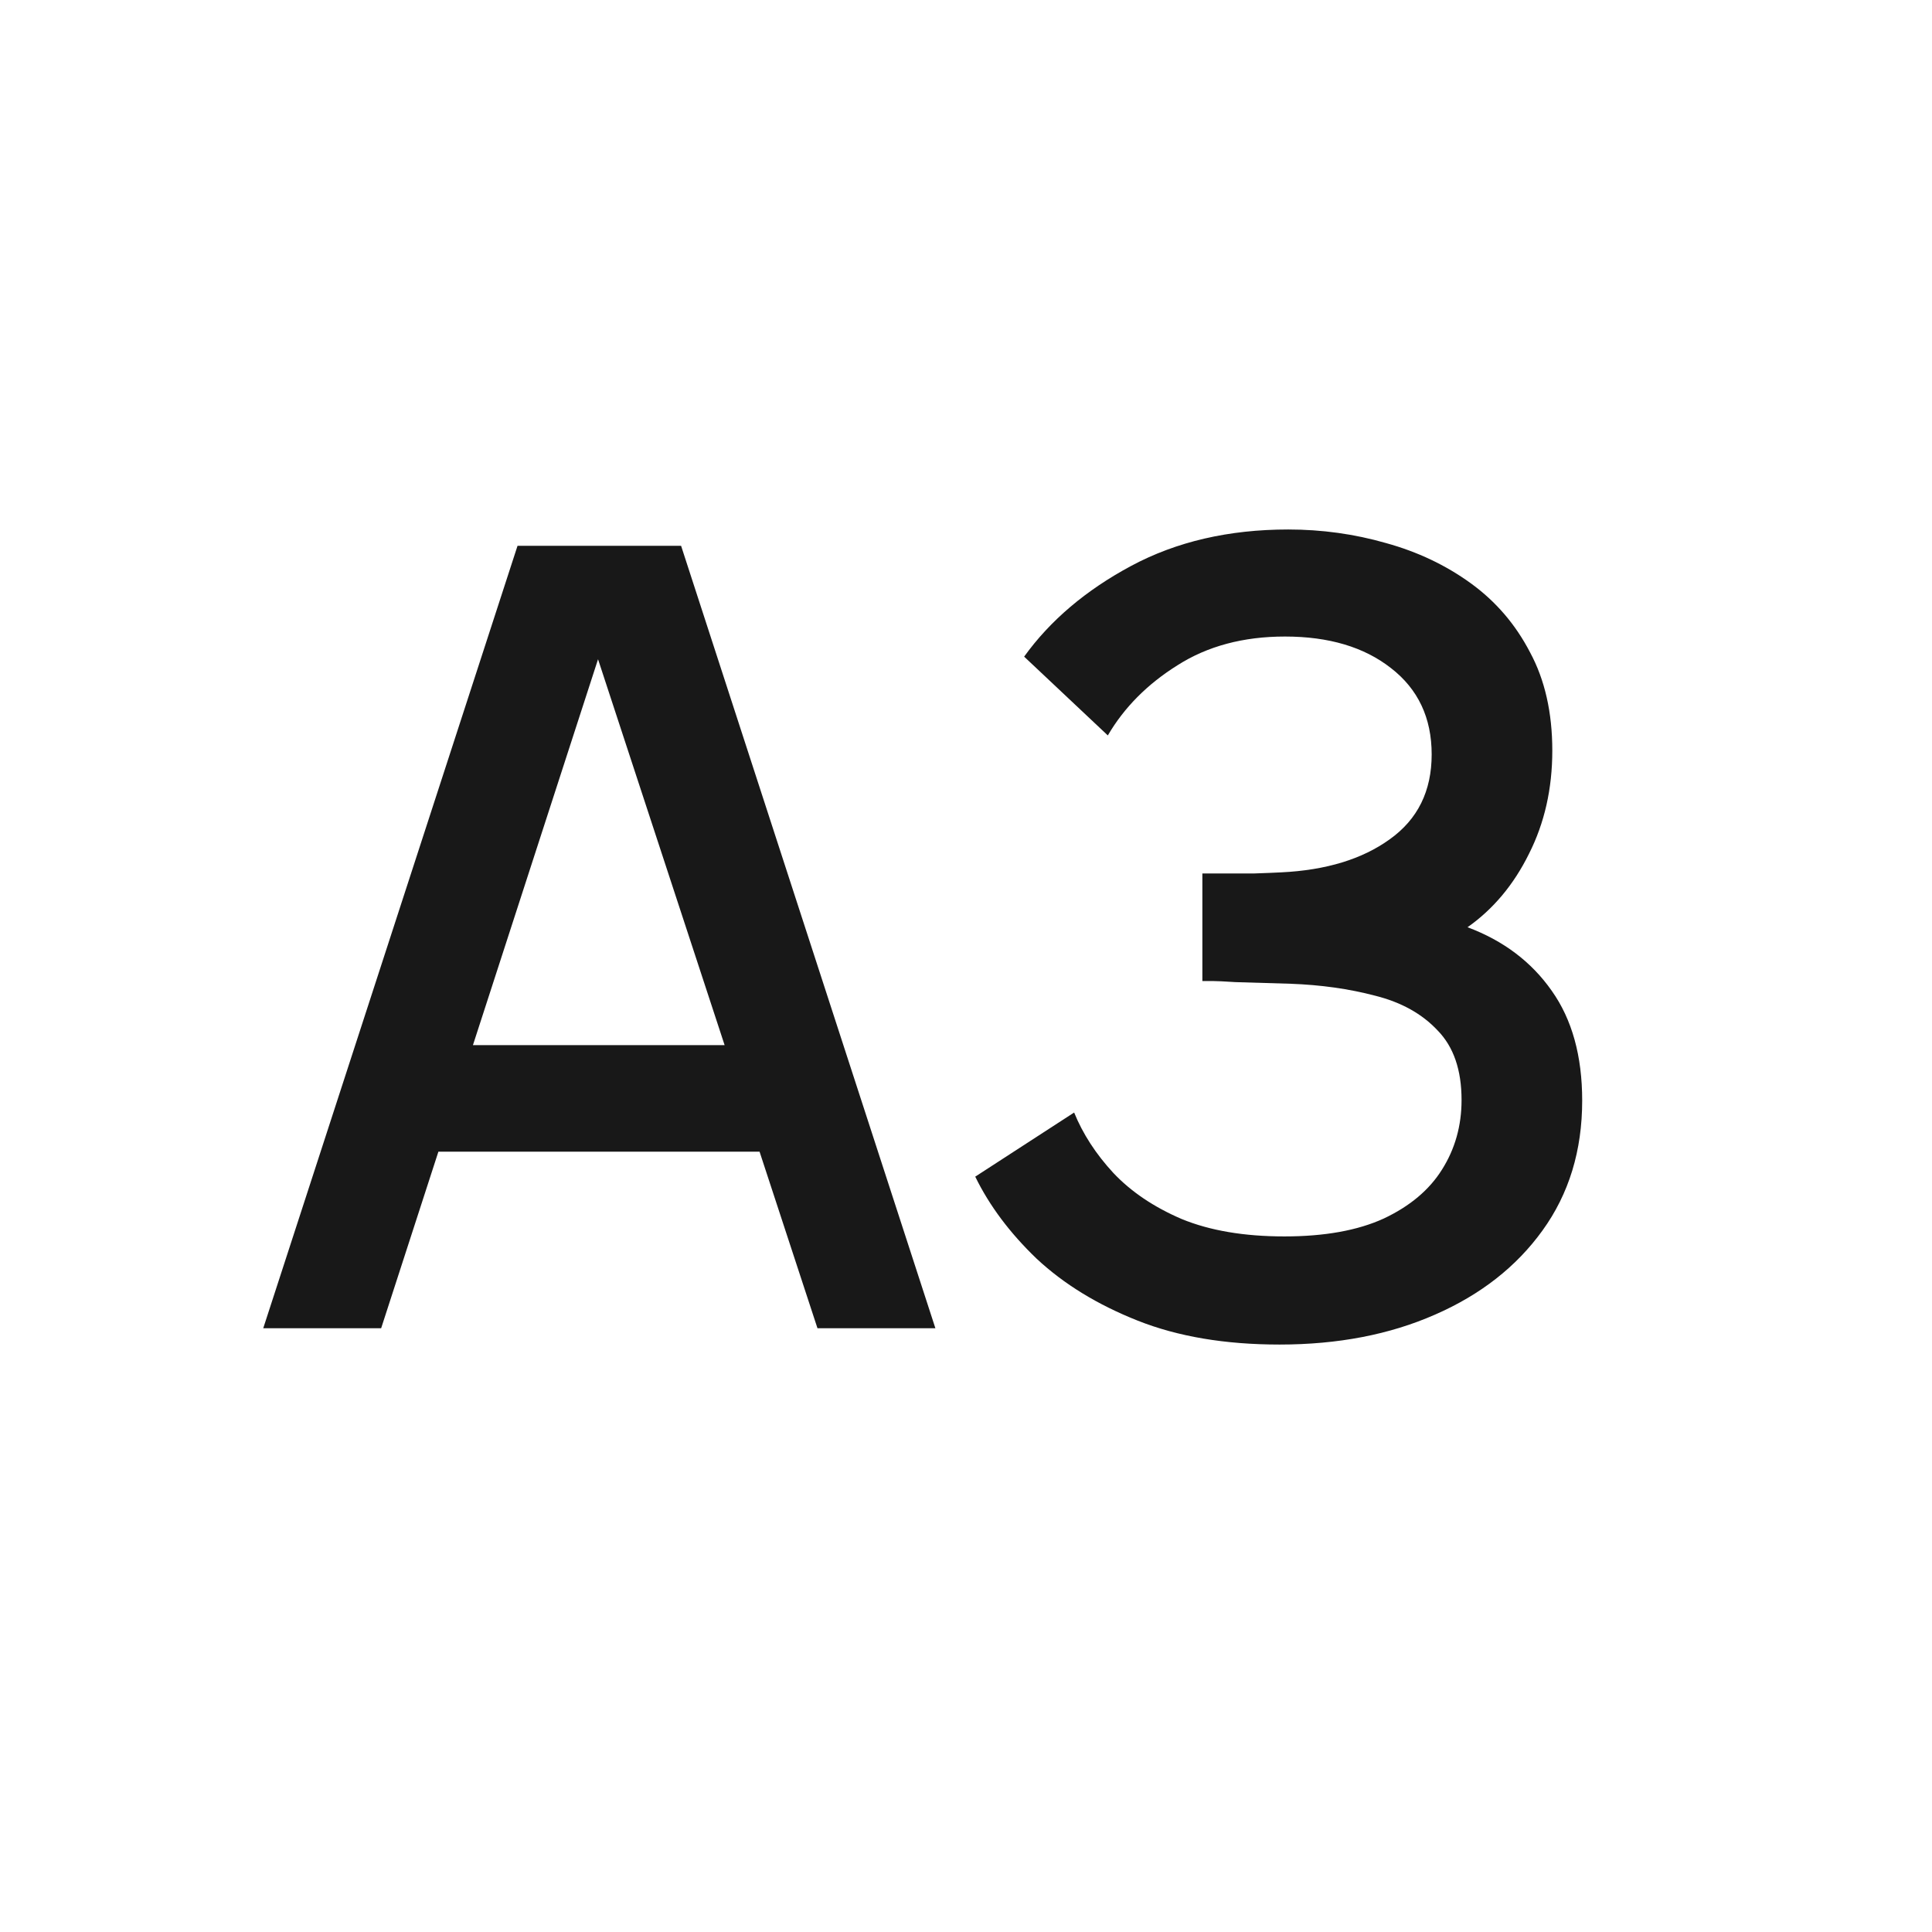 <?xml version="1.0" encoding="UTF-8"?> <svg xmlns="http://www.w3.org/2000/svg" width="32" height="32" viewBox="0 0 32 32" fill="none"> <rect width="32" height="32" fill="white"></rect> <path d="M4.36 22L8.572 9.04H11.281L15.493 22H13.54L9.661 10.174H10.147L6.313 22H4.36ZM6.547 19.075V17.311H13.315V19.075H6.547ZM21.193 22.27C20.293 22.27 19.51 22.138 18.844 21.874C18.178 21.61 17.62 21.268 17.17 20.848C16.726 20.422 16.387 19.969 16.153 19.489L17.791 18.427C17.935 18.781 18.151 19.114 18.439 19.426C18.733 19.738 19.111 19.993 19.573 20.191C20.041 20.383 20.608 20.479 21.274 20.479C21.94 20.479 22.489 20.38 22.921 20.182C23.353 19.978 23.674 19.708 23.884 19.372C24.1 19.03 24.208 18.646 24.208 18.22C24.208 17.722 24.076 17.338 23.812 17.068C23.554 16.792 23.209 16.6 22.777 16.492C22.345 16.378 21.877 16.312 21.373 16.294C20.953 16.282 20.65 16.273 20.464 16.267C20.278 16.255 20.152 16.249 20.086 16.249C20.026 16.249 19.969 16.249 19.915 16.249V14.467C19.981 14.467 20.095 14.467 20.257 14.467C20.425 14.467 20.599 14.467 20.779 14.467C20.959 14.461 21.106 14.455 21.22 14.449C21.964 14.413 22.564 14.23 23.02 13.9C23.482 13.57 23.713 13.102 23.713 12.496C23.713 11.89 23.488 11.413 23.038 11.065C22.594 10.717 22.009 10.543 21.283 10.543C20.593 10.543 19.999 10.702 19.501 11.02C19.003 11.332 18.619 11.719 18.349 12.181L16.963 10.876C17.395 10.276 17.986 9.775 18.736 9.373C19.486 8.971 20.353 8.77 21.337 8.77C21.895 8.77 22.435 8.845 22.957 8.995C23.479 9.139 23.947 9.361 24.361 9.661C24.775 9.961 25.102 10.342 25.342 10.804C25.588 11.26 25.711 11.803 25.711 12.433C25.711 13.063 25.582 13.633 25.324 14.143C25.072 14.653 24.733 15.058 24.307 15.358C24.901 15.58 25.366 15.931 25.702 16.411C26.038 16.885 26.206 17.491 26.206 18.229C26.206 19.057 25.987 19.774 25.549 20.38C25.117 20.98 24.523 21.445 23.767 21.775C23.017 22.105 22.159 22.27 21.193 22.27Z" fill="#181818"></path> </svg> 